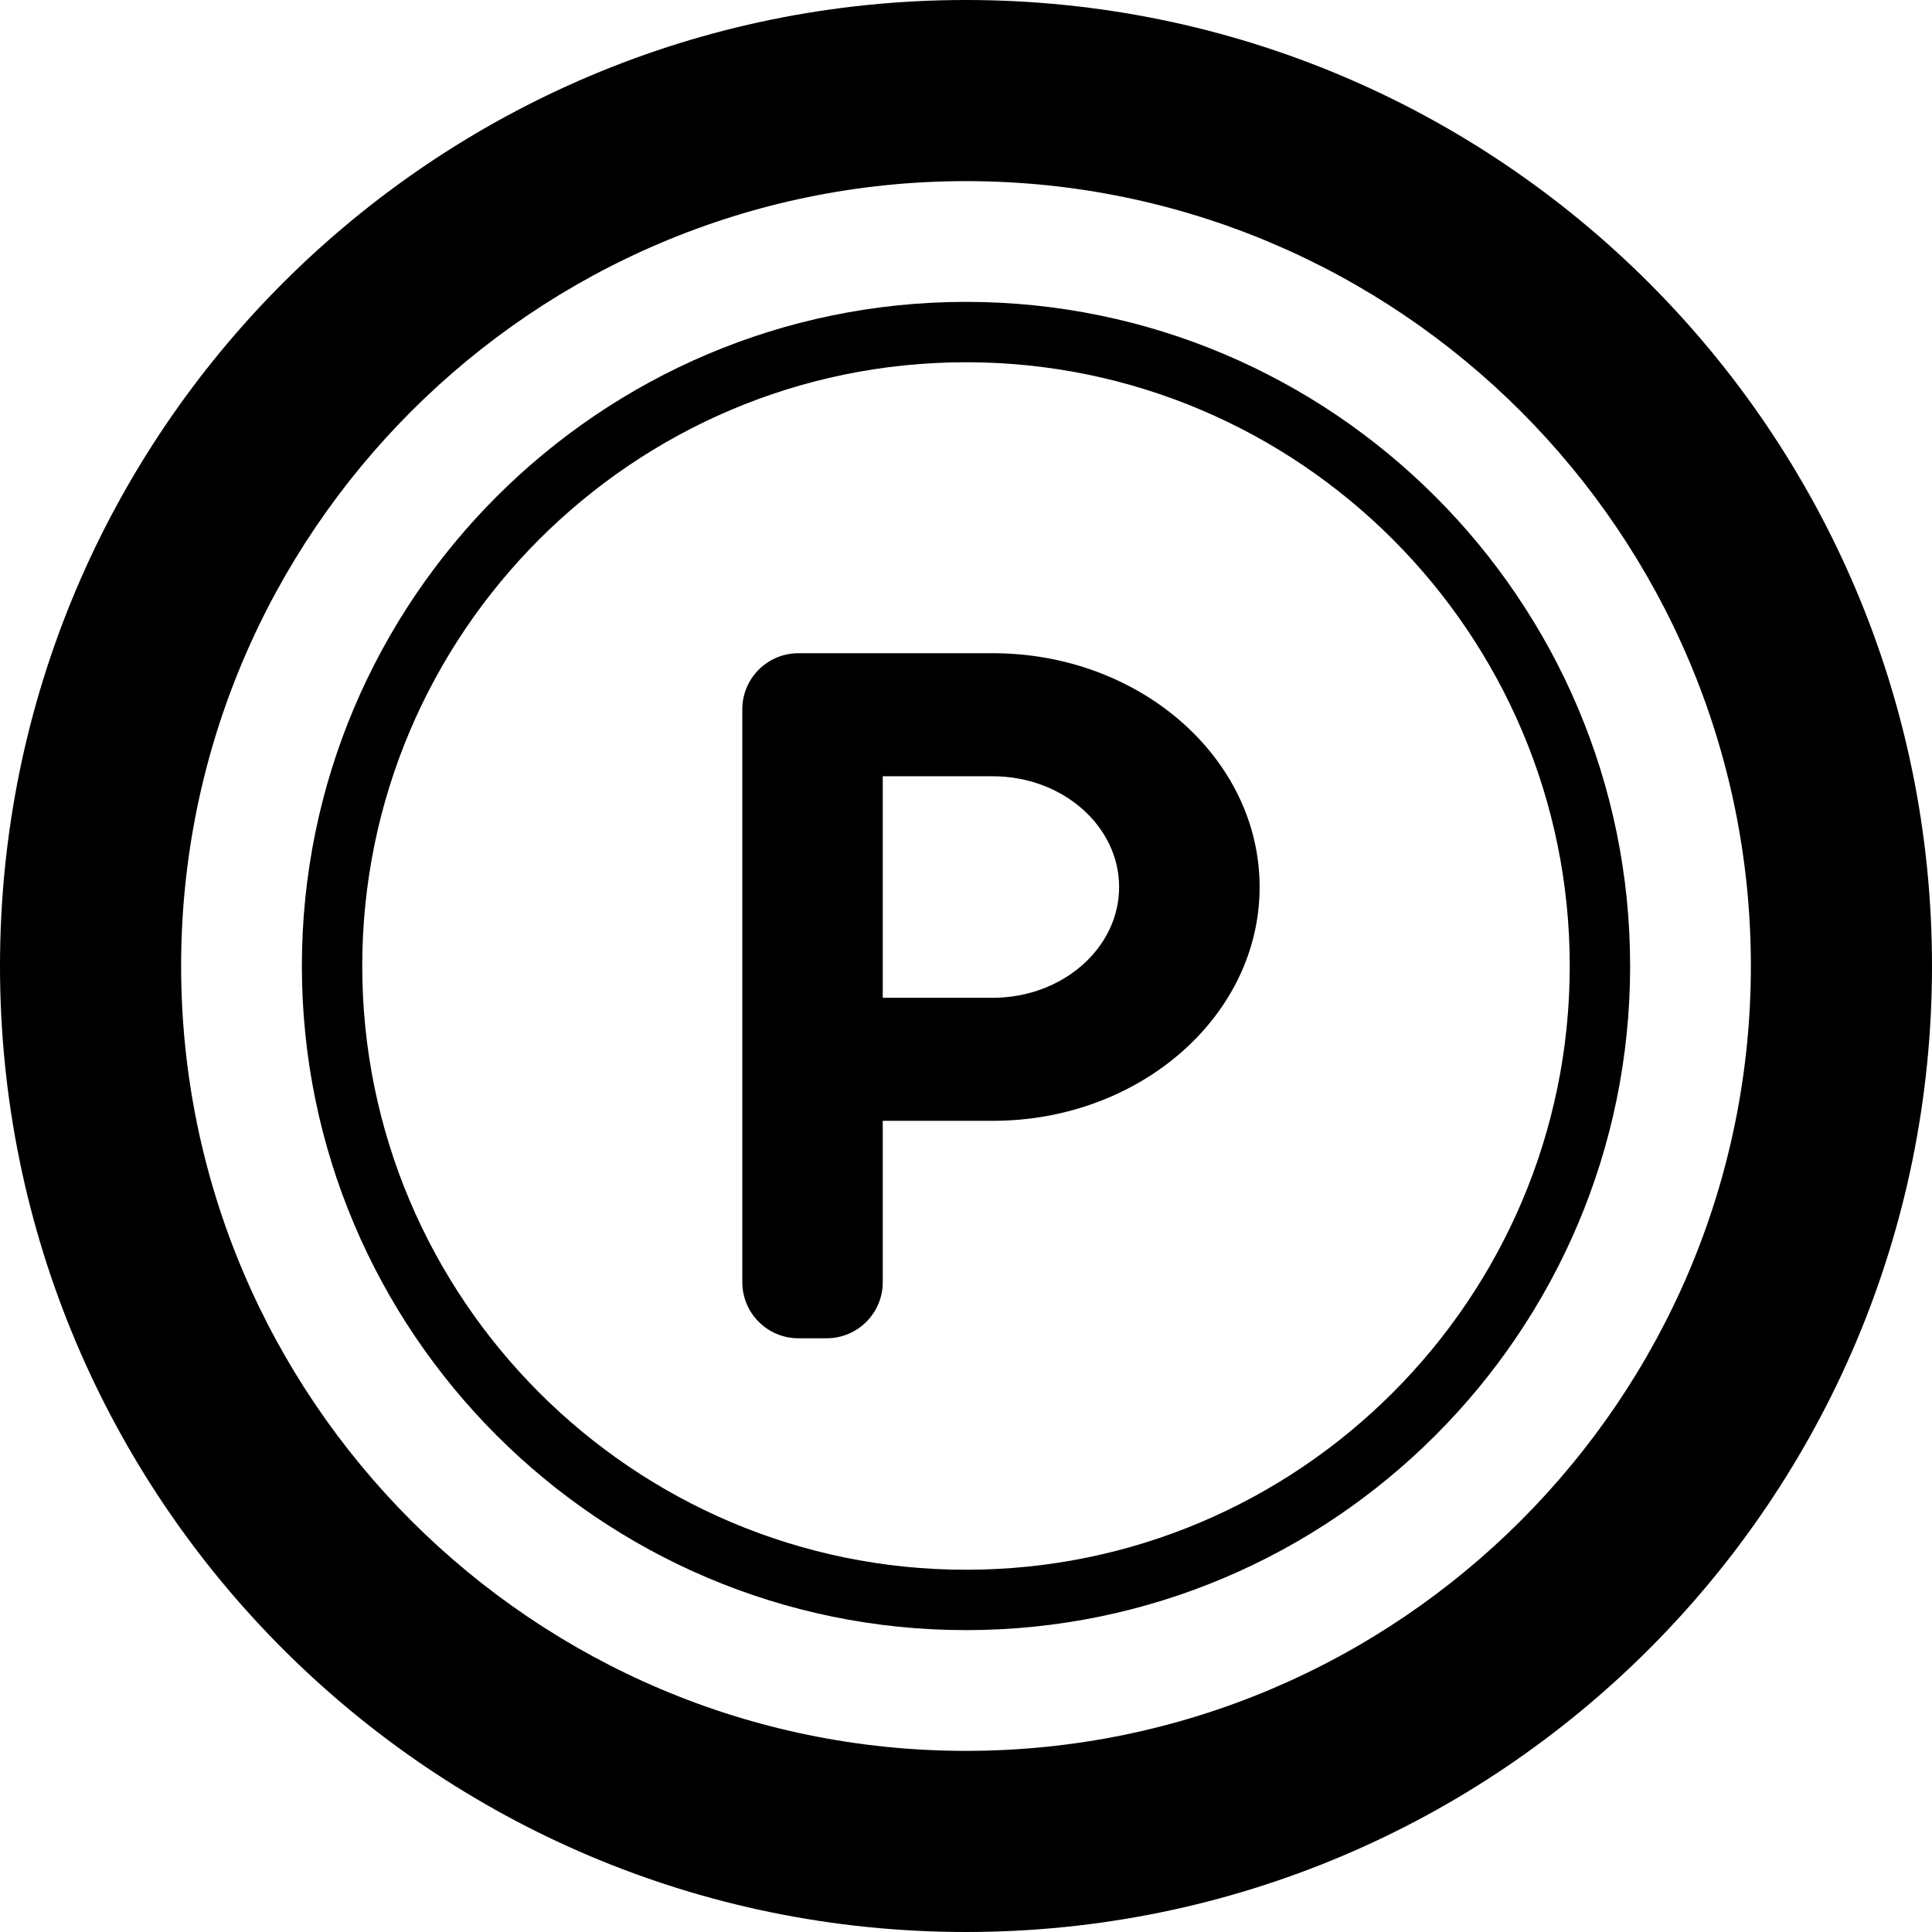 <?xml version="1.0" encoding="utf-8"?>
<!DOCTYPE svg PUBLIC "-//W3C//DTD SVG 1.1//EN" "http://www.w3.org/Graphics/SVG/1.1/DTD/svg11.dtd">
<svg version="1.1" id="_x32_" xmlns="http://www.w3.org/2000/svg" xmlns:xlink="http://www.w3.org/1999/xlink" 
	 width="800px" height="800px" viewBox="0 0 512 512"  xml:space="preserve">
<style type="text/css">
<![CDATA[
	.st0{fill:#000000;}
]]>
</style>
<g>
	<path class="st0" d="M256,0C114.625,0,0,114.625,0,256c0,141.391,114.625,256,256,256s256-114.609,256-256
		C512,114.625,397.375,0,256,0z M256,464c-114.688,0-208-93.313-208-208S141.313,48,256,48c114.703,0,208,93.313,208,208
		S370.703,464,256,464z"/>
	<path class="st0" d="M256,80c-97.047,0-176,78.953-176,176s78.953,176,176,176s176-78.953,176-176S353.047,80,256,80z M256,416
		c-88.219,0-160-71.781-160-160S167.781,96,256,96c88.234,0,160,71.781,160,160S344.234,416,256,416z"/>
	<path class="st0" d="M263.094,173.109h-51.5c-8.219,0-14.875,6.656-14.875,14.859v151.813c0,8.219,6.656,14.875,14.875,14.875
		h7.469c8.219,0,14.875-6.656,14.875-14.875v-42.75h29.156c38.984,0,70.719-27.781,70.719-61.953S302.078,173.109,263.094,173.109z
		 M263.094,264.422h-29.156v-58.703h29.156c18.469,0,33.484,13.172,33.484,29.359C296.578,251.25,281.563,264.422,263.094,264.422z"
		/>
</g>
</svg>